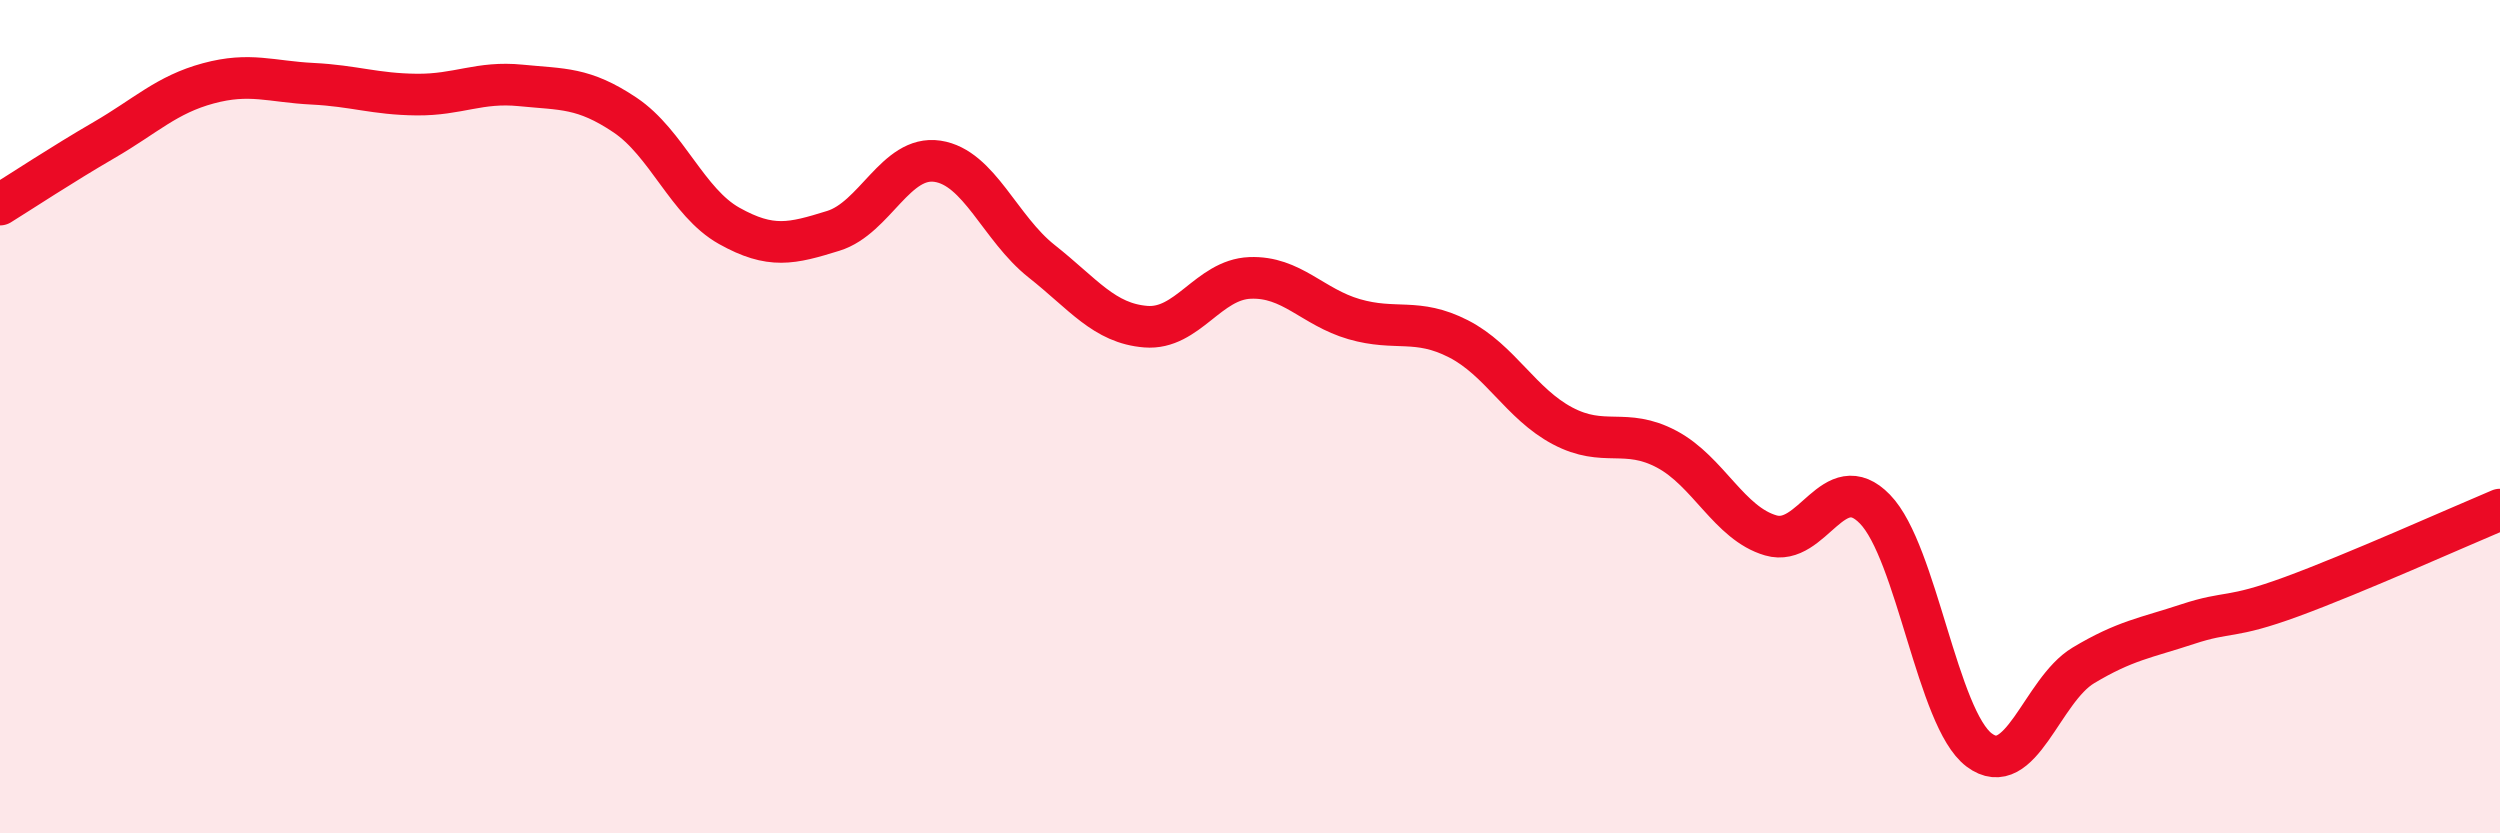 
    <svg width="60" height="20" viewBox="0 0 60 20" xmlns="http://www.w3.org/2000/svg">
      <path
        d="M 0,4.91 C 0.5,4.6 1.5,3.94 2.5,3.36 C 3.5,2.78 4,2.27 5,2 C 6,1.73 6.5,1.96 7.5,2.01 C 8.5,2.06 9,2.26 10,2.27 C 11,2.28 11.5,1.95 12.5,2.05 C 13.5,2.15 14,2.09 15,2.76 C 16,3.43 16.5,4.86 17.5,5.42 C 18.5,5.98 19,5.85 20,5.54 C 21,5.23 21.5,3.72 22.5,3.87 C 23.5,4.02 24,5.48 25,6.27 C 26,7.06 26.5,7.76 27.5,7.84 C 28.5,7.92 29,6.71 30,6.67 C 31,6.63 31.5,7.37 32.5,7.66 C 33.5,7.95 34,7.62 35,8.13 C 36,8.64 36.5,9.69 37.5,10.22 C 38.5,10.75 39,10.25 40,10.78 C 41,11.31 41.5,12.56 42.5,12.85 C 43.5,13.14 44,11.19 45,12.22 C 46,13.25 46.5,17.25 47.5,18 C 48.5,18.75 49,16.57 50,15.97 C 51,15.37 51.5,15.31 52.5,14.98 C 53.5,14.65 53.5,14.87 55,14.32 C 56.5,13.77 59,12.65 60,12.23L60 20L0 20Z"
        fill="#EB0A25"
        opacity="0.1"
        stroke-linecap="round"
        stroke-linejoin="round"
      />
      <path
        d="M 0,4.91 C 0.5,4.6 1.5,3.94 2.5,3.36 C 3.5,2.78 4,2.27 5,2 C 6,1.73 6.5,1.96 7.5,2.01 C 8.5,2.06 9,2.26 10,2.27 C 11,2.28 11.5,1.95 12.5,2.05 C 13.5,2.15 14,2.09 15,2.76 C 16,3.43 16.5,4.86 17.5,5.42 C 18.5,5.98 19,5.85 20,5.54 C 21,5.23 21.5,3.72 22.5,3.87 C 23.5,4.02 24,5.48 25,6.27 C 26,7.06 26.5,7.76 27.5,7.84 C 28.5,7.92 29,6.71 30,6.67 C 31,6.63 31.5,7.37 32.5,7.66 C 33.5,7.95 34,7.62 35,8.13 C 36,8.64 36.5,9.69 37.5,10.22 C 38.5,10.75 39,10.25 40,10.78 C 41,11.31 41.5,12.56 42.5,12.85 C 43.5,13.14 44,11.19 45,12.22 C 46,13.25 46.5,17.25 47.5,18 C 48.5,18.75 49,16.57 50,15.97 C 51,15.37 51.5,15.31 52.5,14.98 C 53.5,14.65 53.5,14.87 55,14.32 C 56.5,13.77 59,12.65 60,12.23"
        stroke="#EB0A25"
        stroke-width="1"
        fill="none"
        stroke-linecap="round"
        stroke-linejoin="round"
      />
    </svg>
  